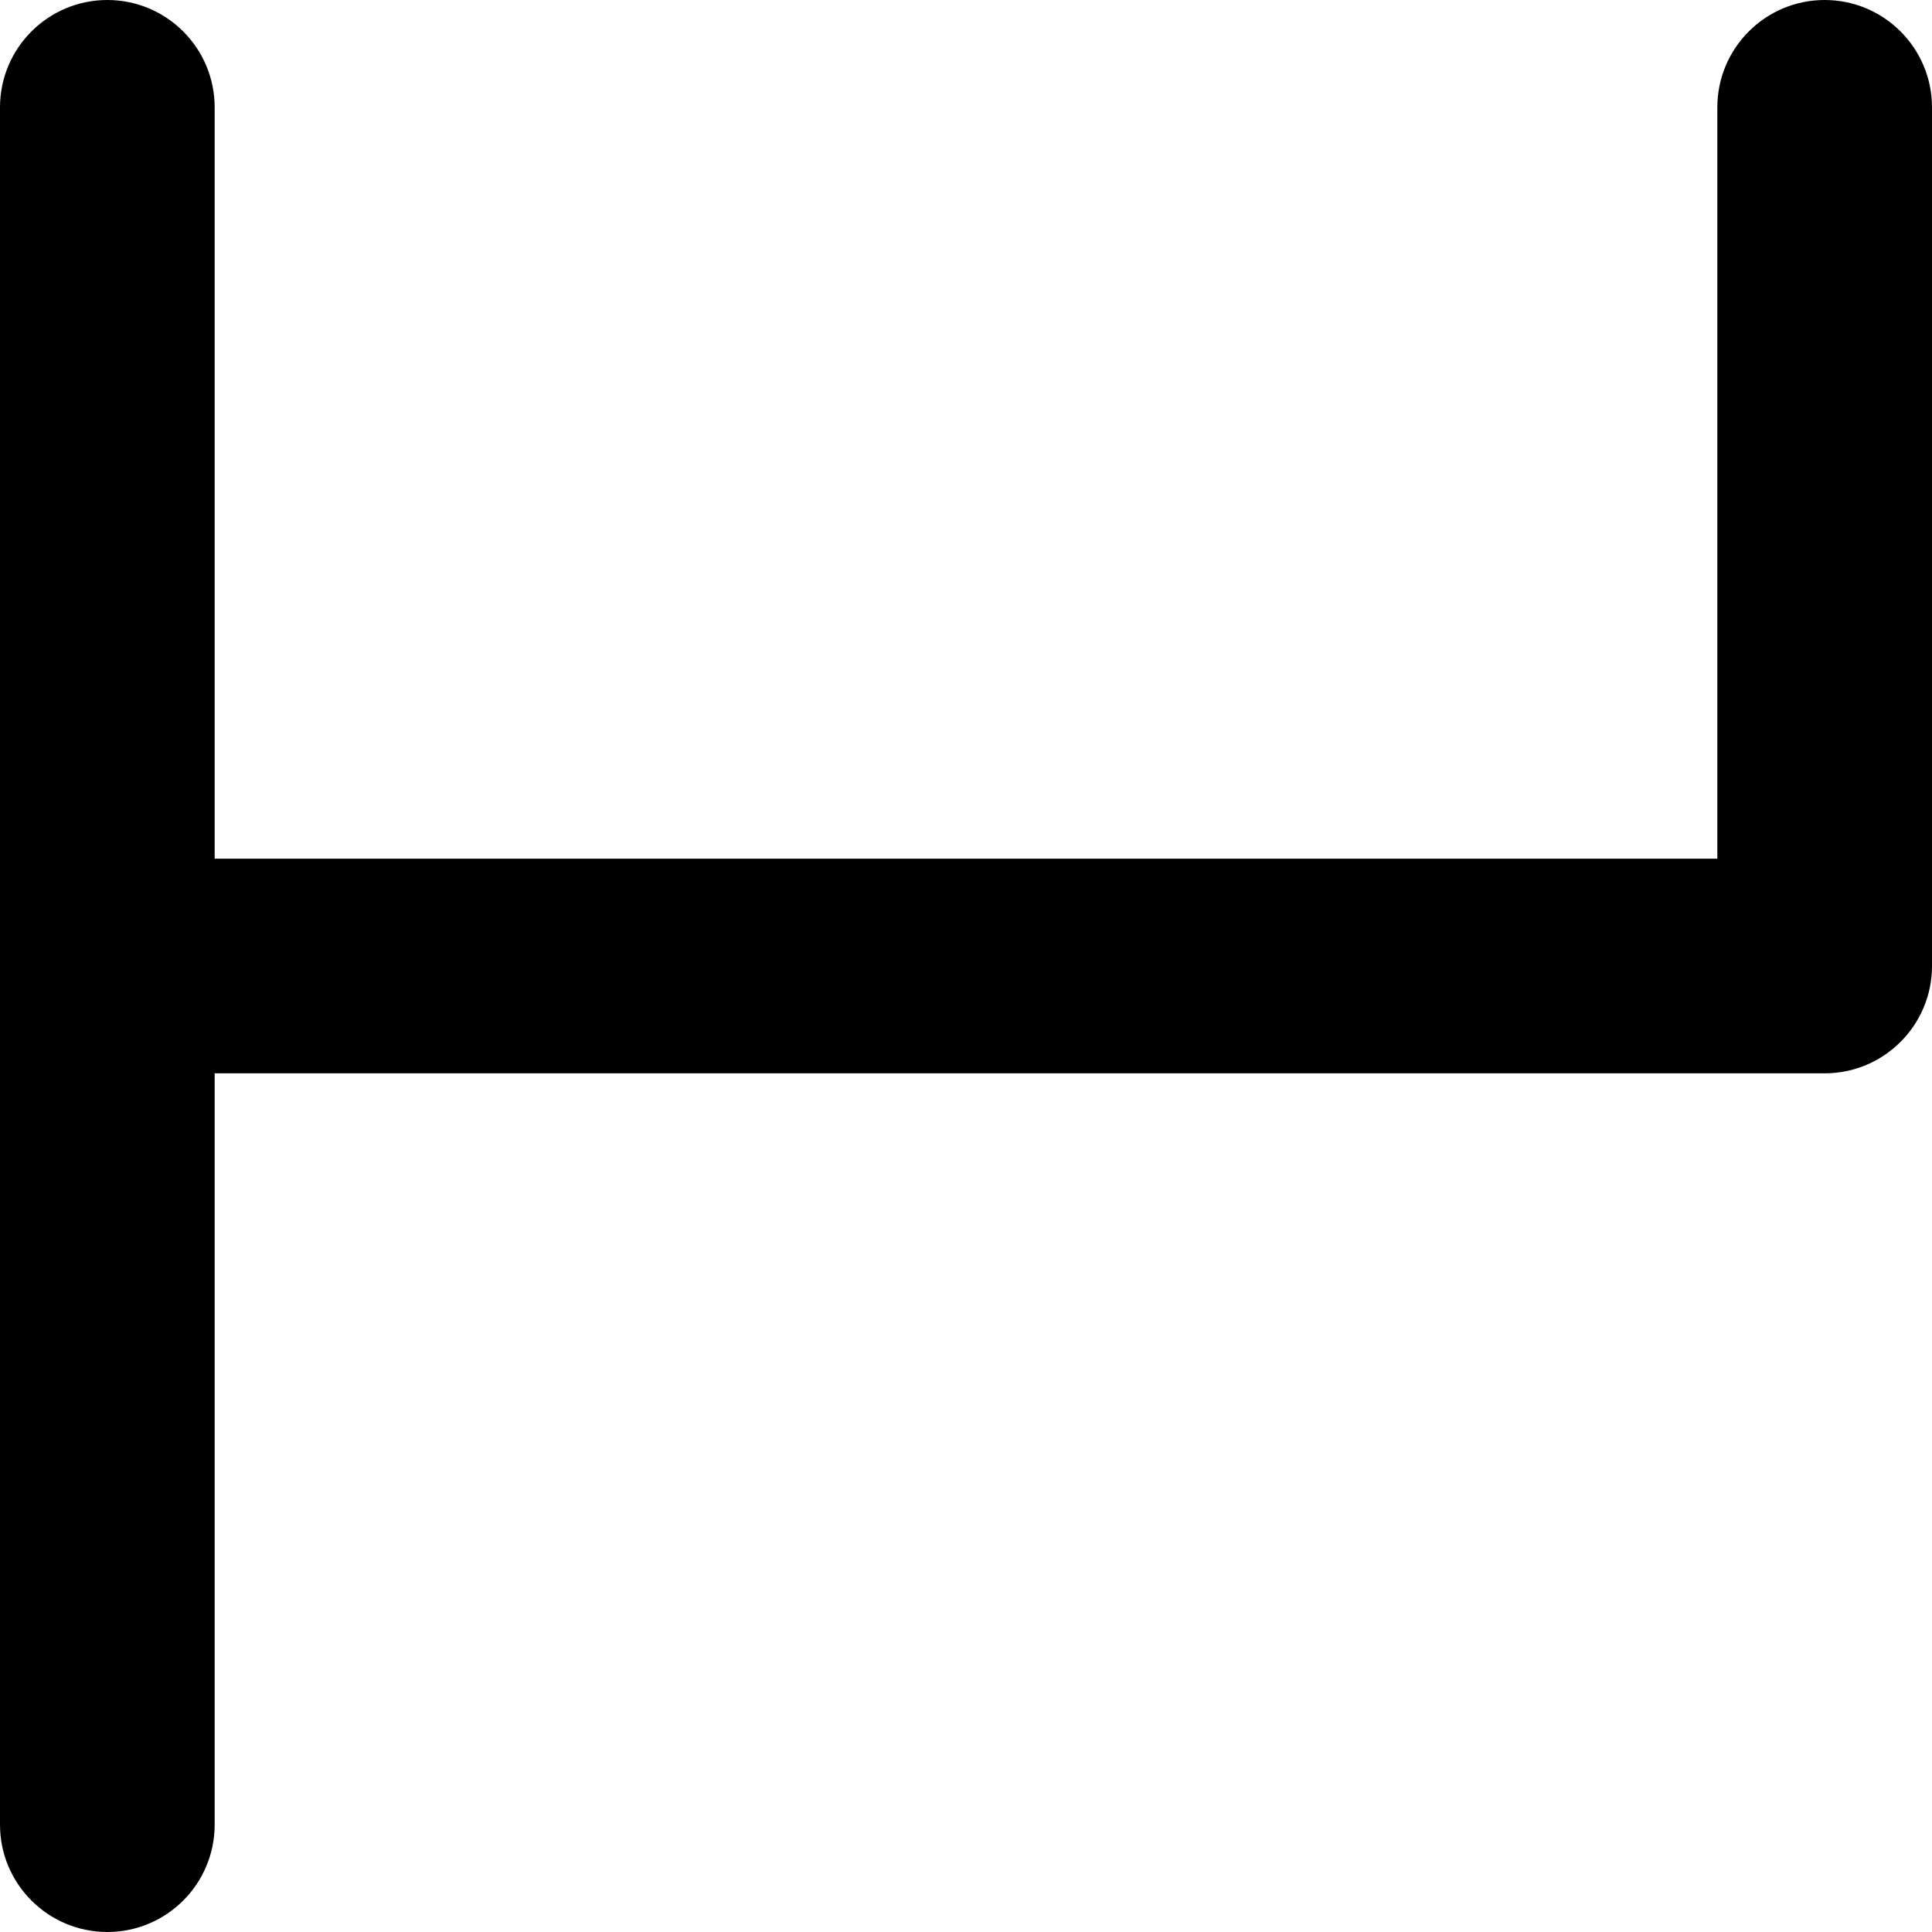 <?xml version="1.0" encoding="utf-8"?>
<svg xmlns="http://www.w3.org/2000/svg" fill="none" height="100%" overflow="visible" preserveAspectRatio="none" style="display: block;" viewBox="0 0 18 18" width="100%">
<path d="M0 17V1C0 0.448 0.448 0 1 0C1.552 0 2 0.448 2 1V8H16V1C16 0.448 16.448 0 17 0C17.552 0 18 0.448 18 1V9C18 9.552 17.552 10 17 10H2V17C2 17.552 1.552 18 1 18C0.448 18 0 17.552 0 17Z" fill="black" id="Rectangle 1423 (Stroke)"/>
</svg>